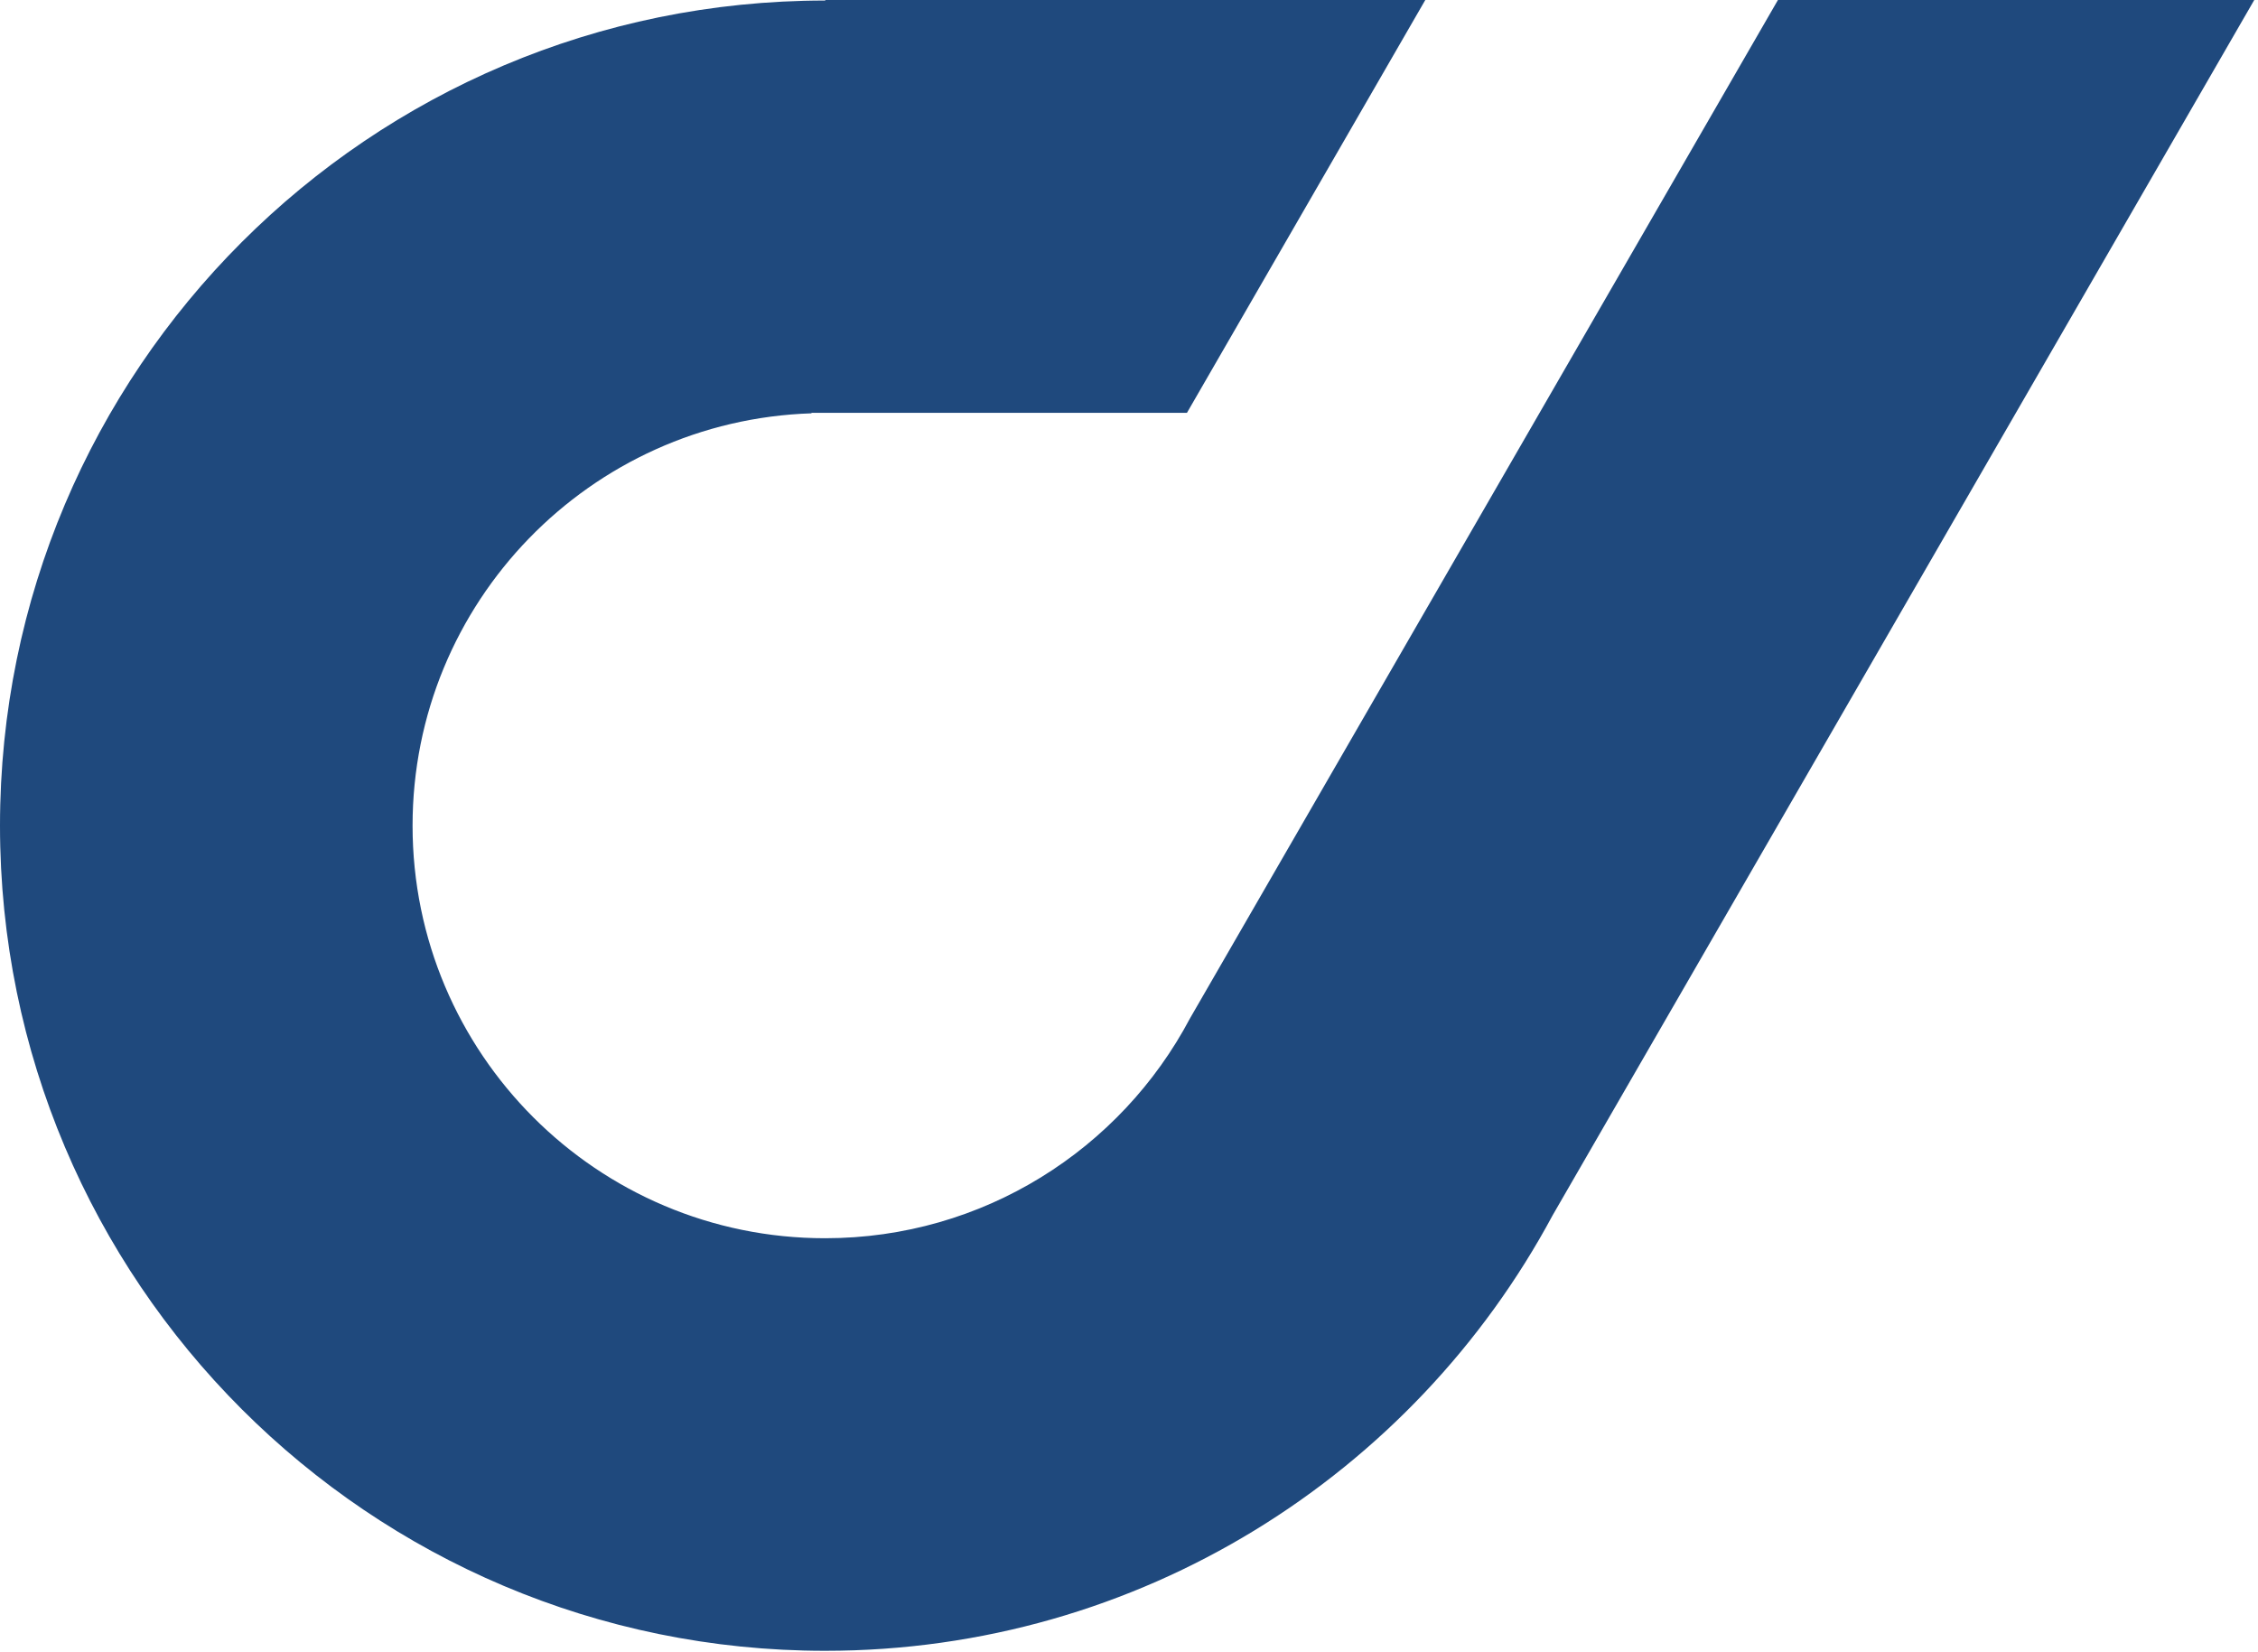 <svg width="205" height="150" viewBox="0 0 205 150" fill="none" xmlns="http://www.w3.org/2000/svg">
<path fillRule="evenodd" clipRule="evenodd" d="M161.408 0L161.414 0.003L108.038 92.452C101.756 104.325 89.278 112.414 74.911 112.414C54.225 112.414 37.456 95.645 37.456 74.959C37.456 54.682 53.568 38.169 73.687 37.523L73.661 37.478L107.762 37.478L129.4 0L74.911 0L74.939 0.048L74.91 0.048C33.539 0.048 0 33.587 0 74.959C0 116.331 33.539 149.869 74.91 149.869C103.486 149.869 128.324 133.869 140.956 110.34L204.66 0L161.408 0Z" fill="#1F497D"/>
</svg>